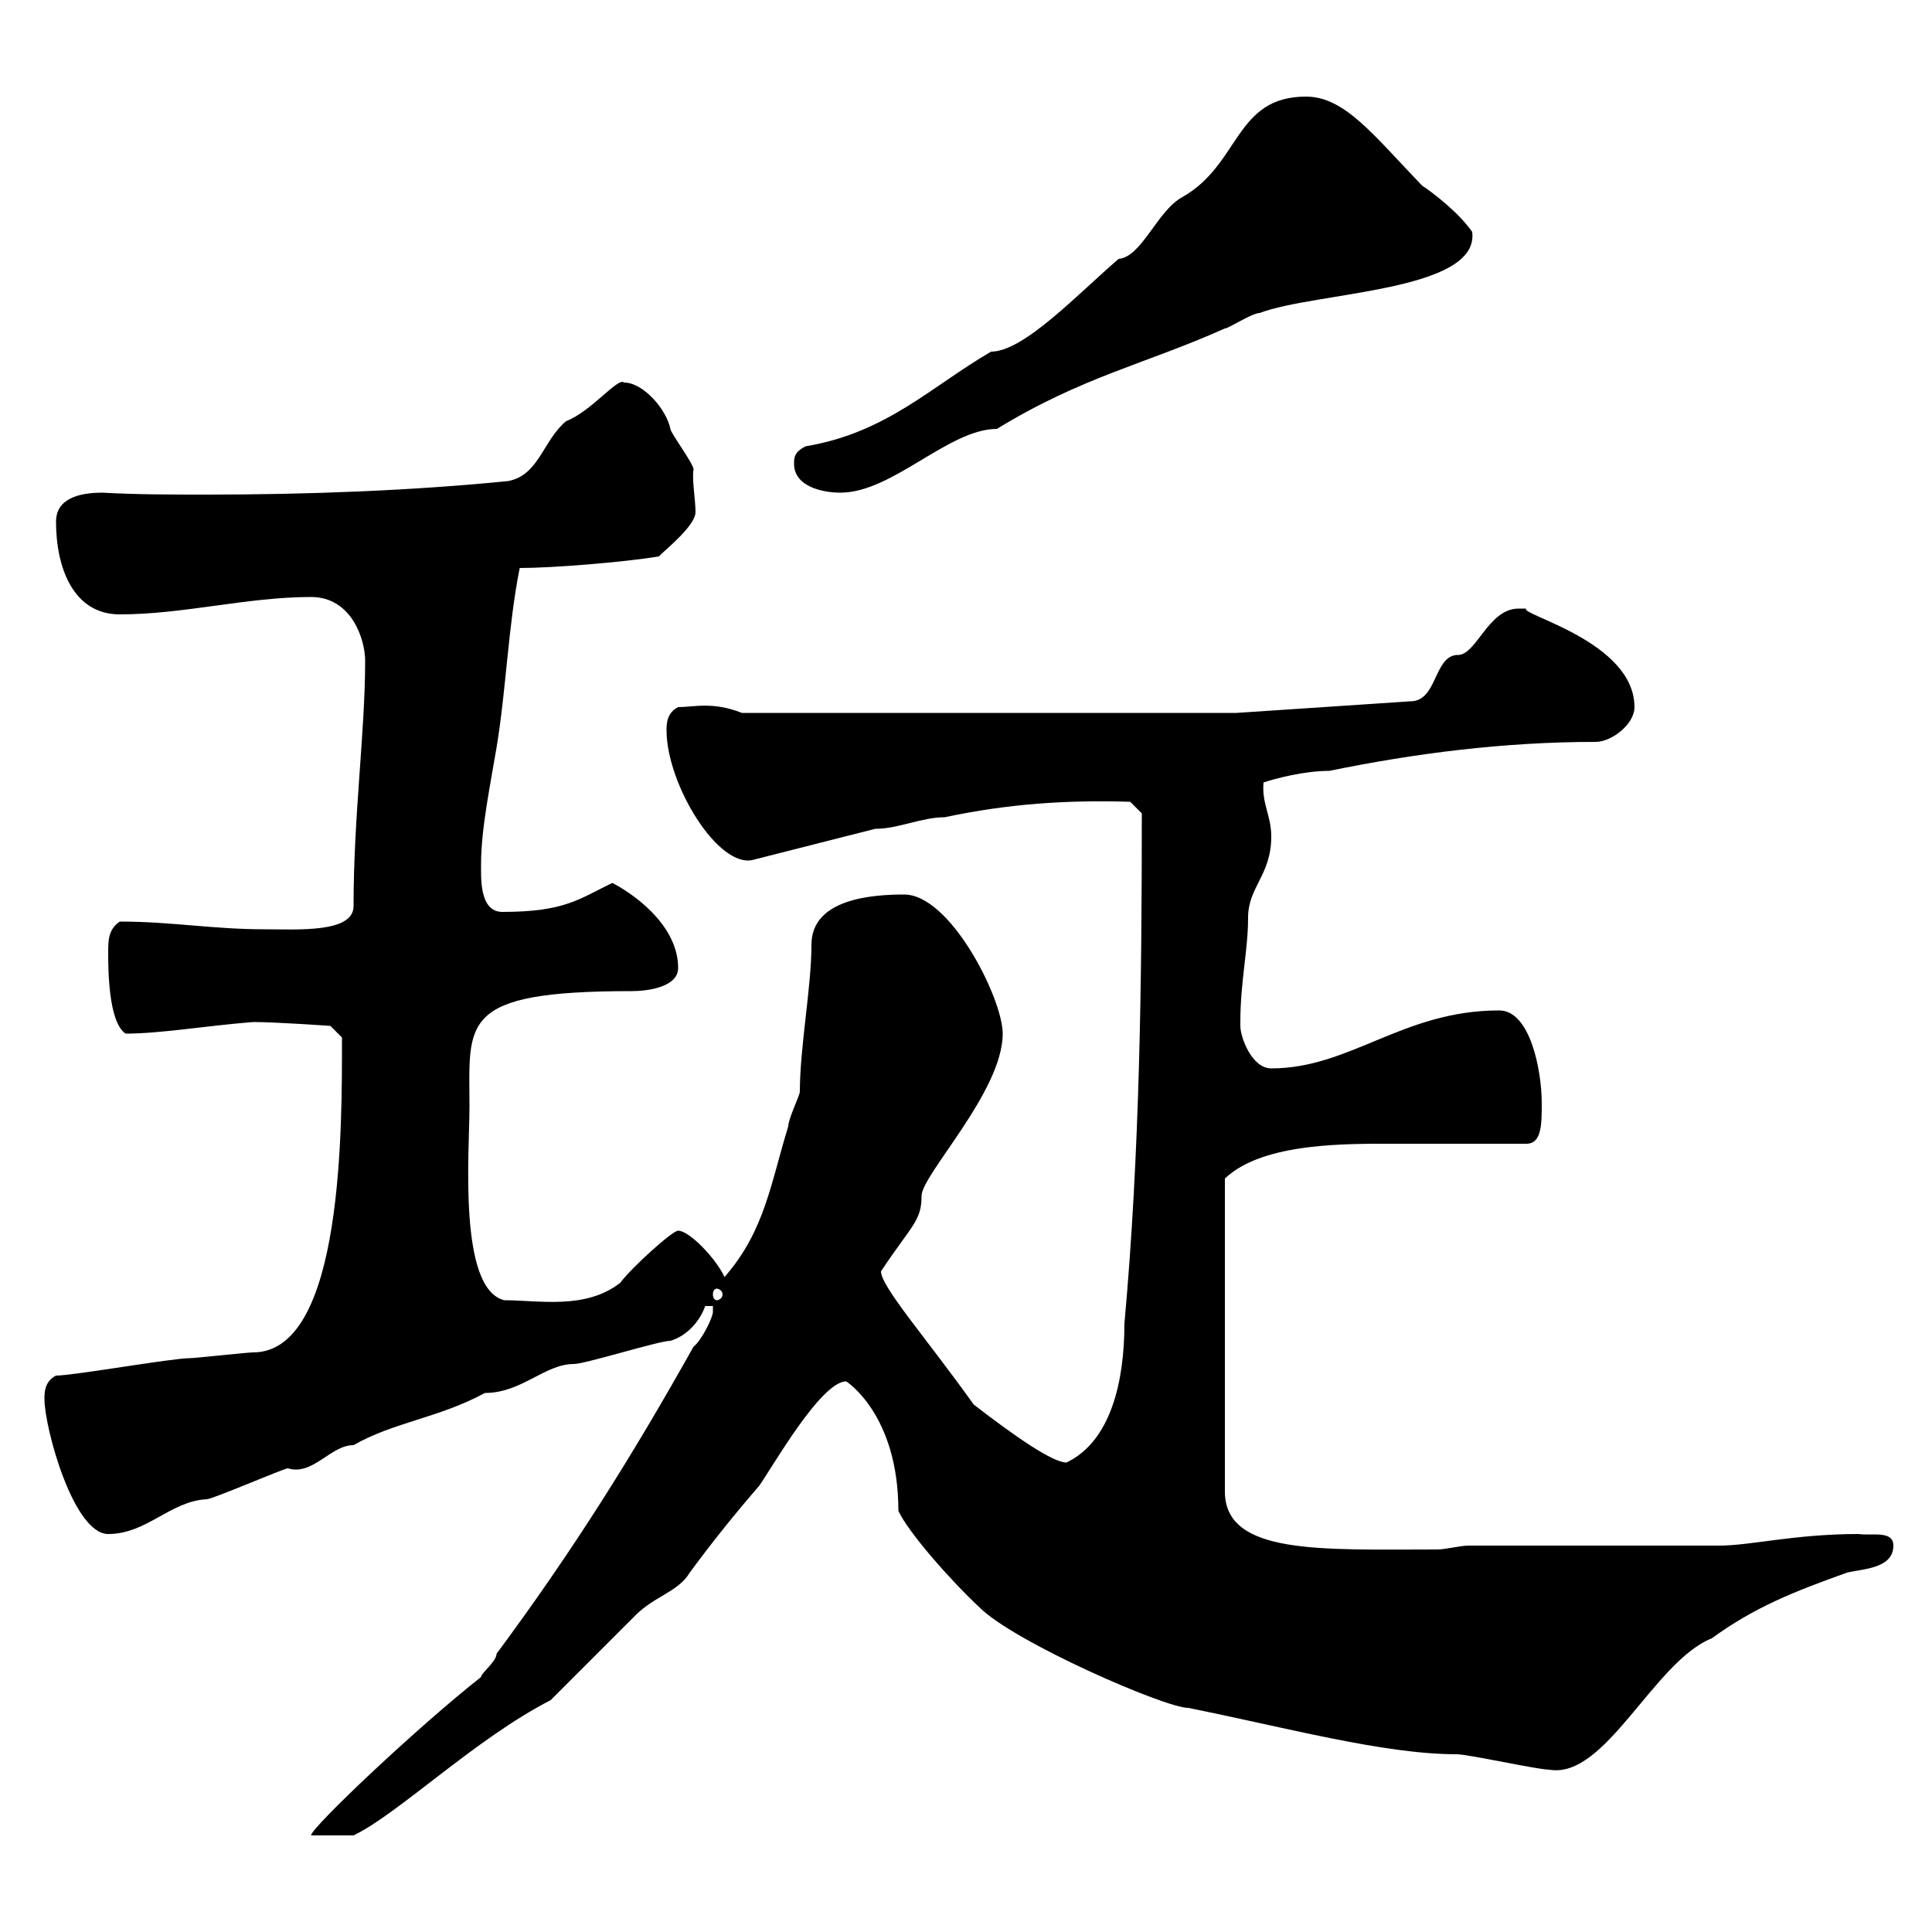 <svg xmlns="http://www.w3.org/2000/svg" xmlns:xlink="http://www.w3.org/1999/xlink" width="300" height="300"><path d="M74.70 260.40C64.80 268.20 48.30 283.80 48.30 285L54.90 285C61.80 281.70 73.80 270 85.50 264C87.30 262.20 96.90 252.60 98.70 250.80C101.70 247.80 105.30 247.20 107.10 244.20C110.40 239.70 114 235.20 117.90 230.70C120 227.70 127.50 214.50 131.40 214.50C131.40 214.50 139.50 219.60 139.50 234.60C141 237.90 147.60 245.40 152.10 249.60C157.50 255 180.90 265.20 184.50 265.20C199.50 268.20 214.80 272.40 226.20 272.40C228 272.40 238.80 274.80 240.60 274.80C249.30 276.30 256.80 258 265.80 254.40C272.40 249.60 278.40 247.20 286.80 244.20C289.20 243.60 294 243.60 294 240C294 237.60 290.70 238.50 288.60 238.20C278.70 238.20 271.80 240 267 240L228 240C226.80 240 224.40 240.60 223.20 240.60C205.20 240.60 190.20 241.50 190.20 231.60L190.20 183C196.20 177.30 209.40 177.60 217.20 177.60C219.60 177.60 234 177.60 237 177.60C239.40 177.60 239.40 174.60 239.40 171.30C239.40 166.20 237.60 156.90 232.80 156.90C217.80 156.90 209.70 165.90 197.40 165.90C194.40 165.90 192.60 161.10 192.60 159.30C192.60 158.70 192.60 158.70 192.60 158.70C192.60 152.40 193.80 147.60 193.80 142.50C193.80 137.70 197.40 135.90 197.40 129.90C197.40 126.60 195.90 124.80 196.20 121.50C198 120.90 202.50 119.70 206.40 119.70C219.60 117 233.40 115.20 247.80 115.20C250.20 115.20 253.80 112.50 253.80 109.80C253.80 99.60 235.80 95.40 237 94.50C236.70 94.50 236.40 94.50 235.80 94.50C231 94.50 229.20 102 226.20 101.70C222.60 102 223.20 108.90 219 108.90L192 110.70L115.20 110.70C110.70 108.90 107.70 109.80 105.30 109.80C103.50 110.70 103.50 112.50 103.50 113.40C103.50 121.80 111.60 135 117 133.50L135.90 128.70C139.50 128.70 143.10 126.90 146.70 126.90C156.60 124.80 165.60 124.20 175.50 124.50L177.30 126.30C177.30 152.10 177 179.10 174.60 205.50C174.60 214.50 172.50 223.80 165.60 227.10C163.50 227.10 157.80 223.20 151.20 218.10C143.70 207.60 136.80 199.80 136.80 197.40C141.60 190.20 143.10 189.60 143.10 185.70C143.10 182.40 155.70 169.50 155.70 160.50C155.70 155.10 147.60 138.90 140.40 138.90C135.60 138.90 126 139.50 126 146.70C126 153.30 124.20 162.60 124.20 169.50C124.20 170.10 122.40 173.70 122.40 174.90C119.70 183.60 118.80 191.10 112.50 198.30C111.30 195.60 107.10 191.10 105.30 191.10C104.40 191.10 98.10 196.80 96.30 199.20C90.90 203.40 83.70 201.90 78.30 201.90C71.10 200.10 72.90 178.80 72.90 171.90C72.90 158.70 71.10 153.90 98.10 153.90C100.50 153.90 105.30 153.30 105.30 150.30C105.30 144.30 99.60 139.50 95.10 137.10C90 139.50 87.90 141.60 78 141.60C74.40 141.60 74.70 136.20 74.70 134.10C74.70 128.70 76.20 121.50 77.10 116.10C78.60 107.10 78.90 97.20 80.70 88.20C85.80 88.20 96.90 87.30 102.30 86.40C103.50 85.20 108 81.60 108 79.50C108 77.70 107.40 74.10 107.70 72.90C107.70 72 104.10 67.20 104.10 66.60C103.50 63.60 99.90 59.40 96.90 59.40C96 58.50 91.80 63.90 87.90 65.40C84.30 68.40 83.70 73.80 78.90 74.70C63.90 76.20 47.70 76.80 32.10 76.80C26.70 76.80 21.30 76.80 15.90 76.50C12.30 76.50 8.70 77.40 8.70 81C8.70 88.20 11.40 95.40 18.60 95.40C28.50 95.40 38.40 92.70 48.30 92.70C54.60 92.70 56.70 99.30 56.70 102.60C56.70 113.70 54.90 126.60 54.90 140.70C54.90 144.90 46.20 144.30 41.10 144.30C33 144.30 26.70 143.10 18.60 143.10C16.80 144.30 16.80 146.10 16.80 147.90C16.80 150.30 16.80 158.70 19.50 160.50C24.90 160.50 31.80 159.30 39.30 158.70C42.90 158.70 51.30 159.30 51.30 159.30L53.10 161.10C53.10 174.60 53.40 210 39.30 210C38.40 210 30.30 210.90 29.40 210.90C26.70 210.90 11.40 213.60 8.70 213.60C6.90 214.50 6.90 216.30 6.90 217.20C6.90 221.70 11.40 238.20 16.80 238.20C22.80 238.20 26.40 233.10 32.10 232.80C33 232.80 44.10 228 44.70 228C48.60 229.20 51.30 224.40 54.90 224.40C61.20 220.80 68.10 220.20 75.30 216.30C81 216.30 84.60 211.80 89.10 211.80C90.90 211.80 102.30 208.20 104.10 208.20C107.10 207.30 108.90 204.60 109.50 202.80L110.70 202.80C110.70 202.80 110.70 203.70 110.70 203.70C110.70 204.60 108.90 208.20 107.70 209.10C98.10 226.20 89.10 240.60 77.10 256.80C77.10 258 74.70 259.80 74.70 260.40ZM111.30 200.10C111.60 200.10 112.20 200.40 112.20 201C112.20 201.60 111.60 201.90 111.30 201.90C111 201.90 110.70 201.60 110.70 201C110.70 200.40 111 200.10 111.30 200.10ZM123.30 72C123.30 75.60 127.80 76.50 130.50 76.50C138.60 76.50 147.30 66.60 154.80 66.60C168 58.50 178.20 56.40 190.20 51C190.80 51 194.40 48.60 195.60 48.60C204.30 45.30 229.80 45.30 228.60 36C226.50 33 222.60 30 220.80 28.80C213.30 21 208.80 15 202.80 15C191.70 15 192.60 25.50 183.60 30.60C179.70 32.70 177.30 39.90 173.70 40.20C167.40 45.60 159 54.60 153.90 54.60C144.60 60 137.70 67.20 125.10 69.30C123.30 70.20 123.30 71.10 123.30 72Z"/></svg>